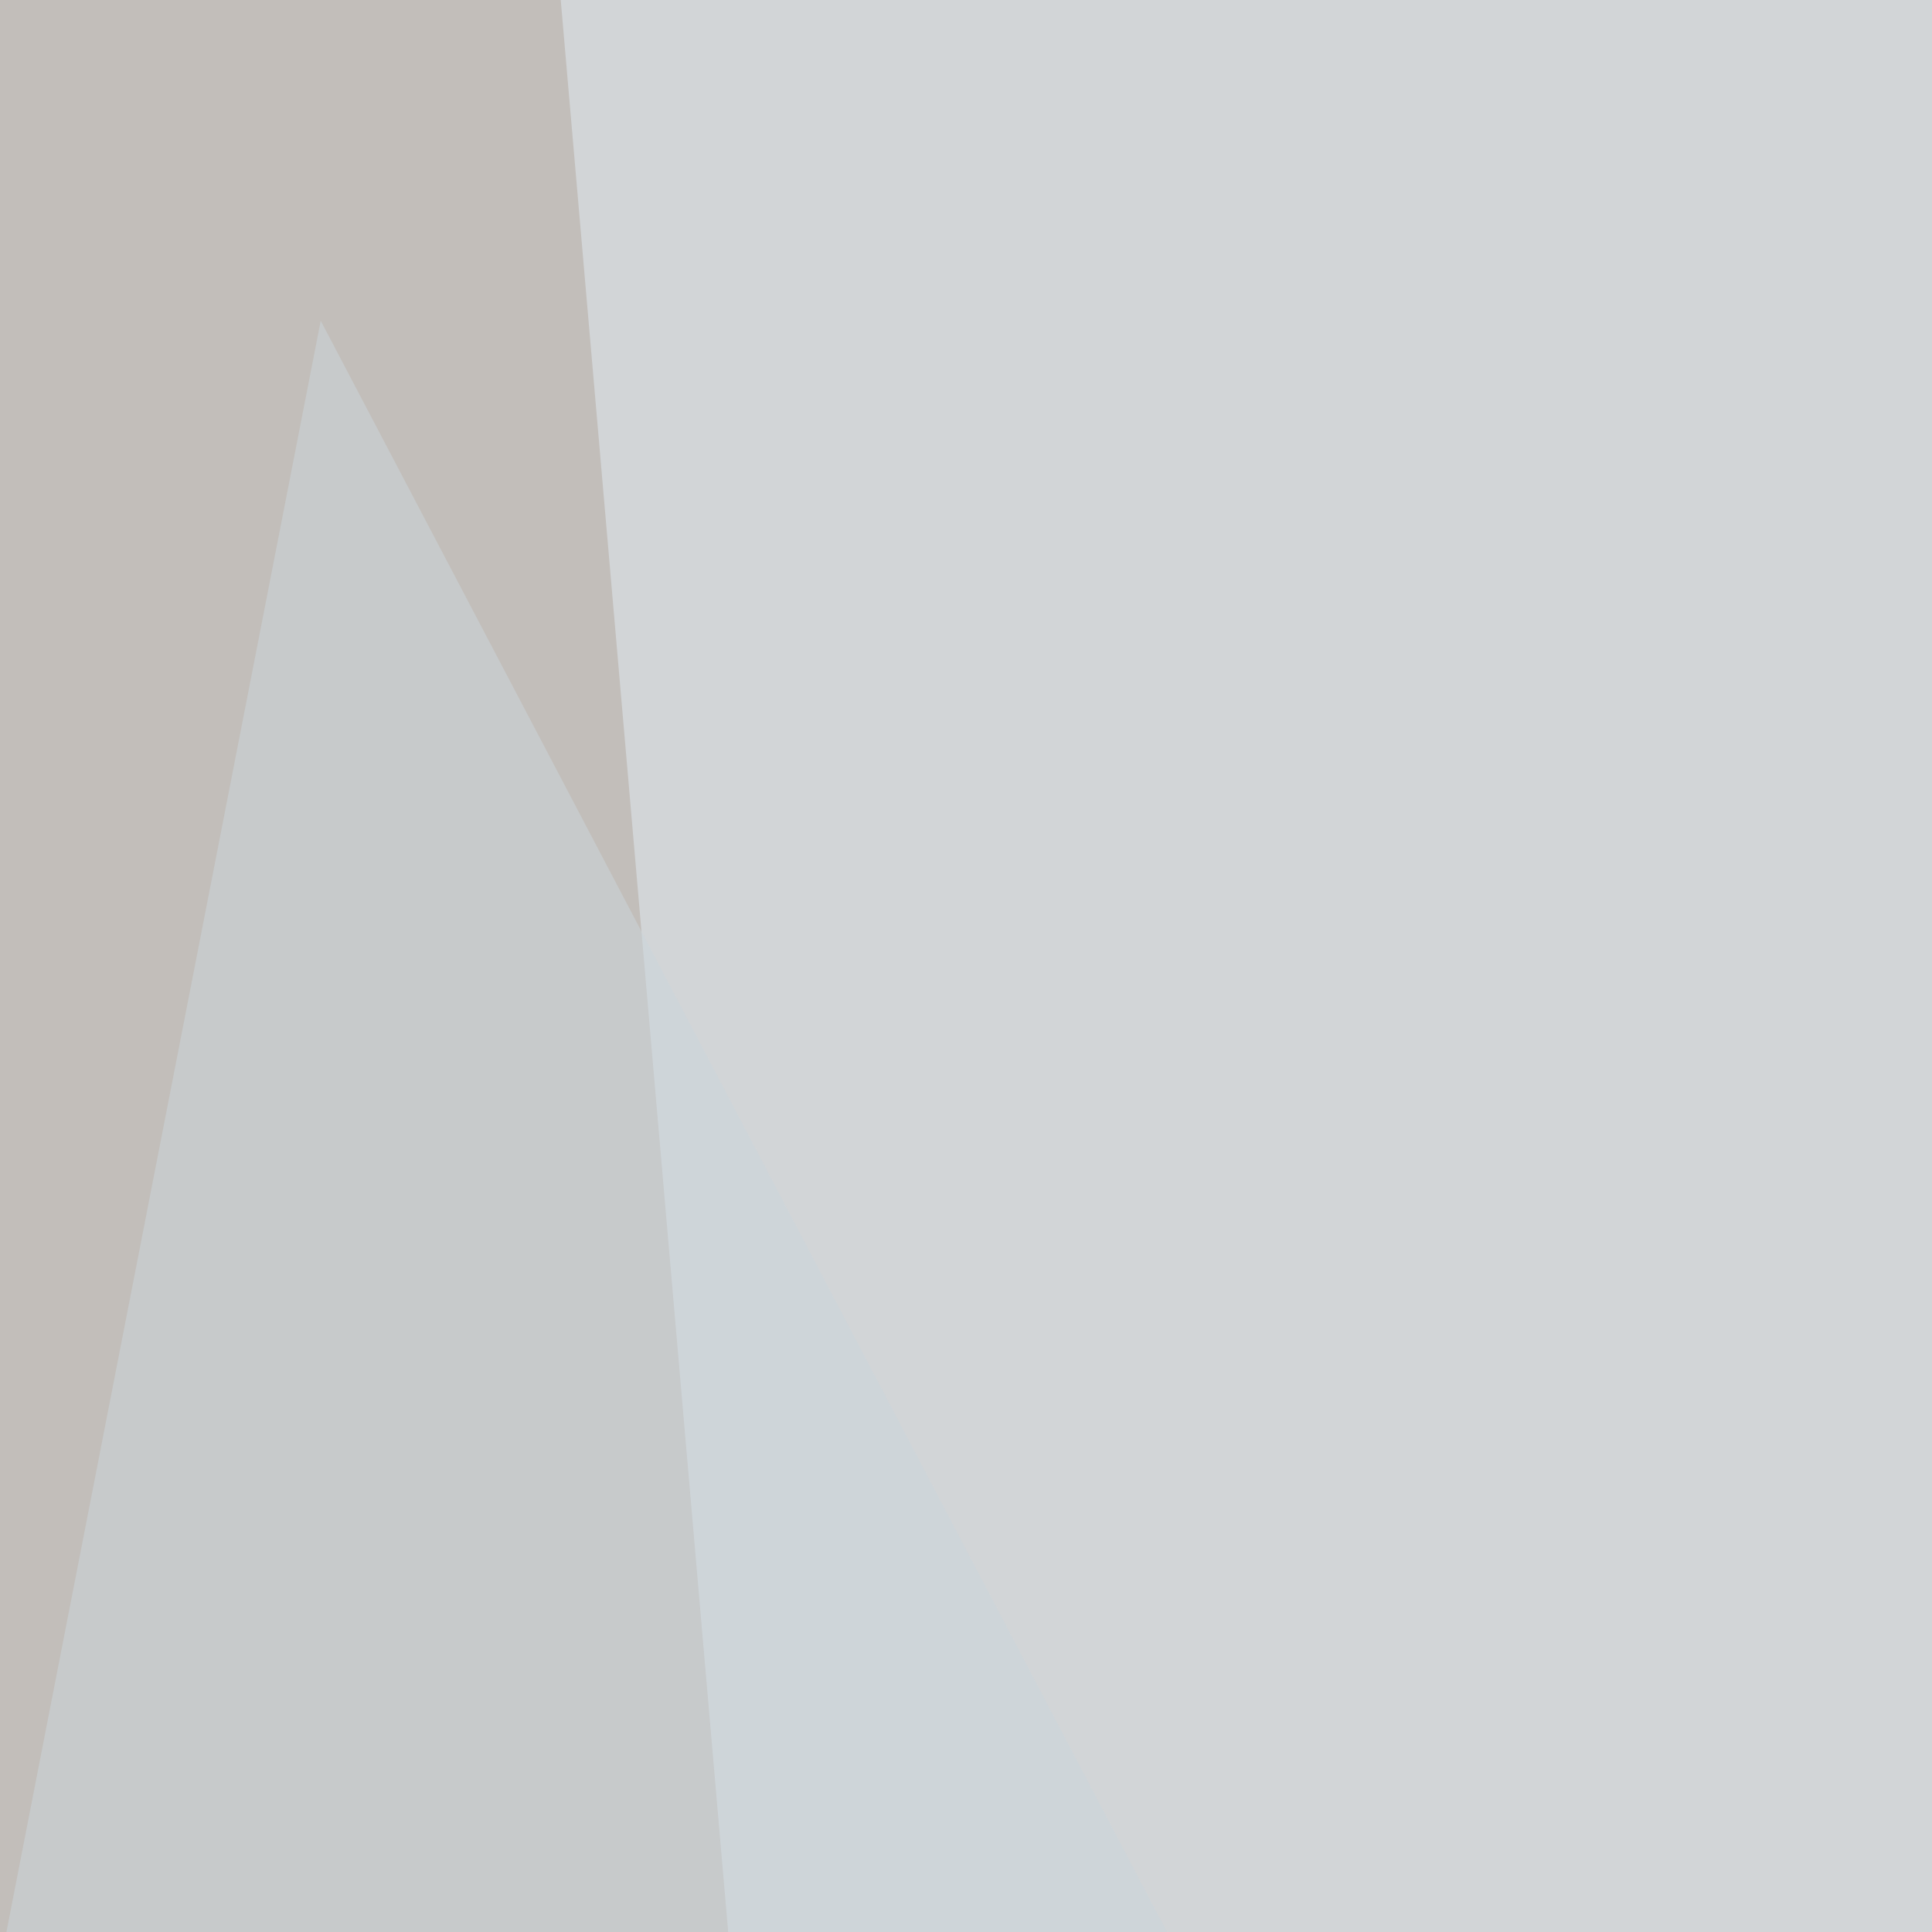 <svg xmlns="http://www.w3.org/2000/svg" width="150" height="150" ><filter id="a"><feGaussianBlur stdDeviation="55"/></filter><rect width="100%" height="100%" fill="#c2beba"/><g filter="url(#a)"><g fill-opacity=".5"><path fill="#9c6a36" d="M104 347.2l419 105.4-134.8-351.5z"/><path fill="#e3ecf5" d="M39.6-45.4l29.2 336.9L581.5 30.8z"/><path fill="#6e2b00" d="M279.8 382.3l257.8-8.8-175.8 58.6z"/><path fill="#ccd7dd" d="M329.6 605L24.9 24.9l-70.3 360.4z"/></g></g></svg>